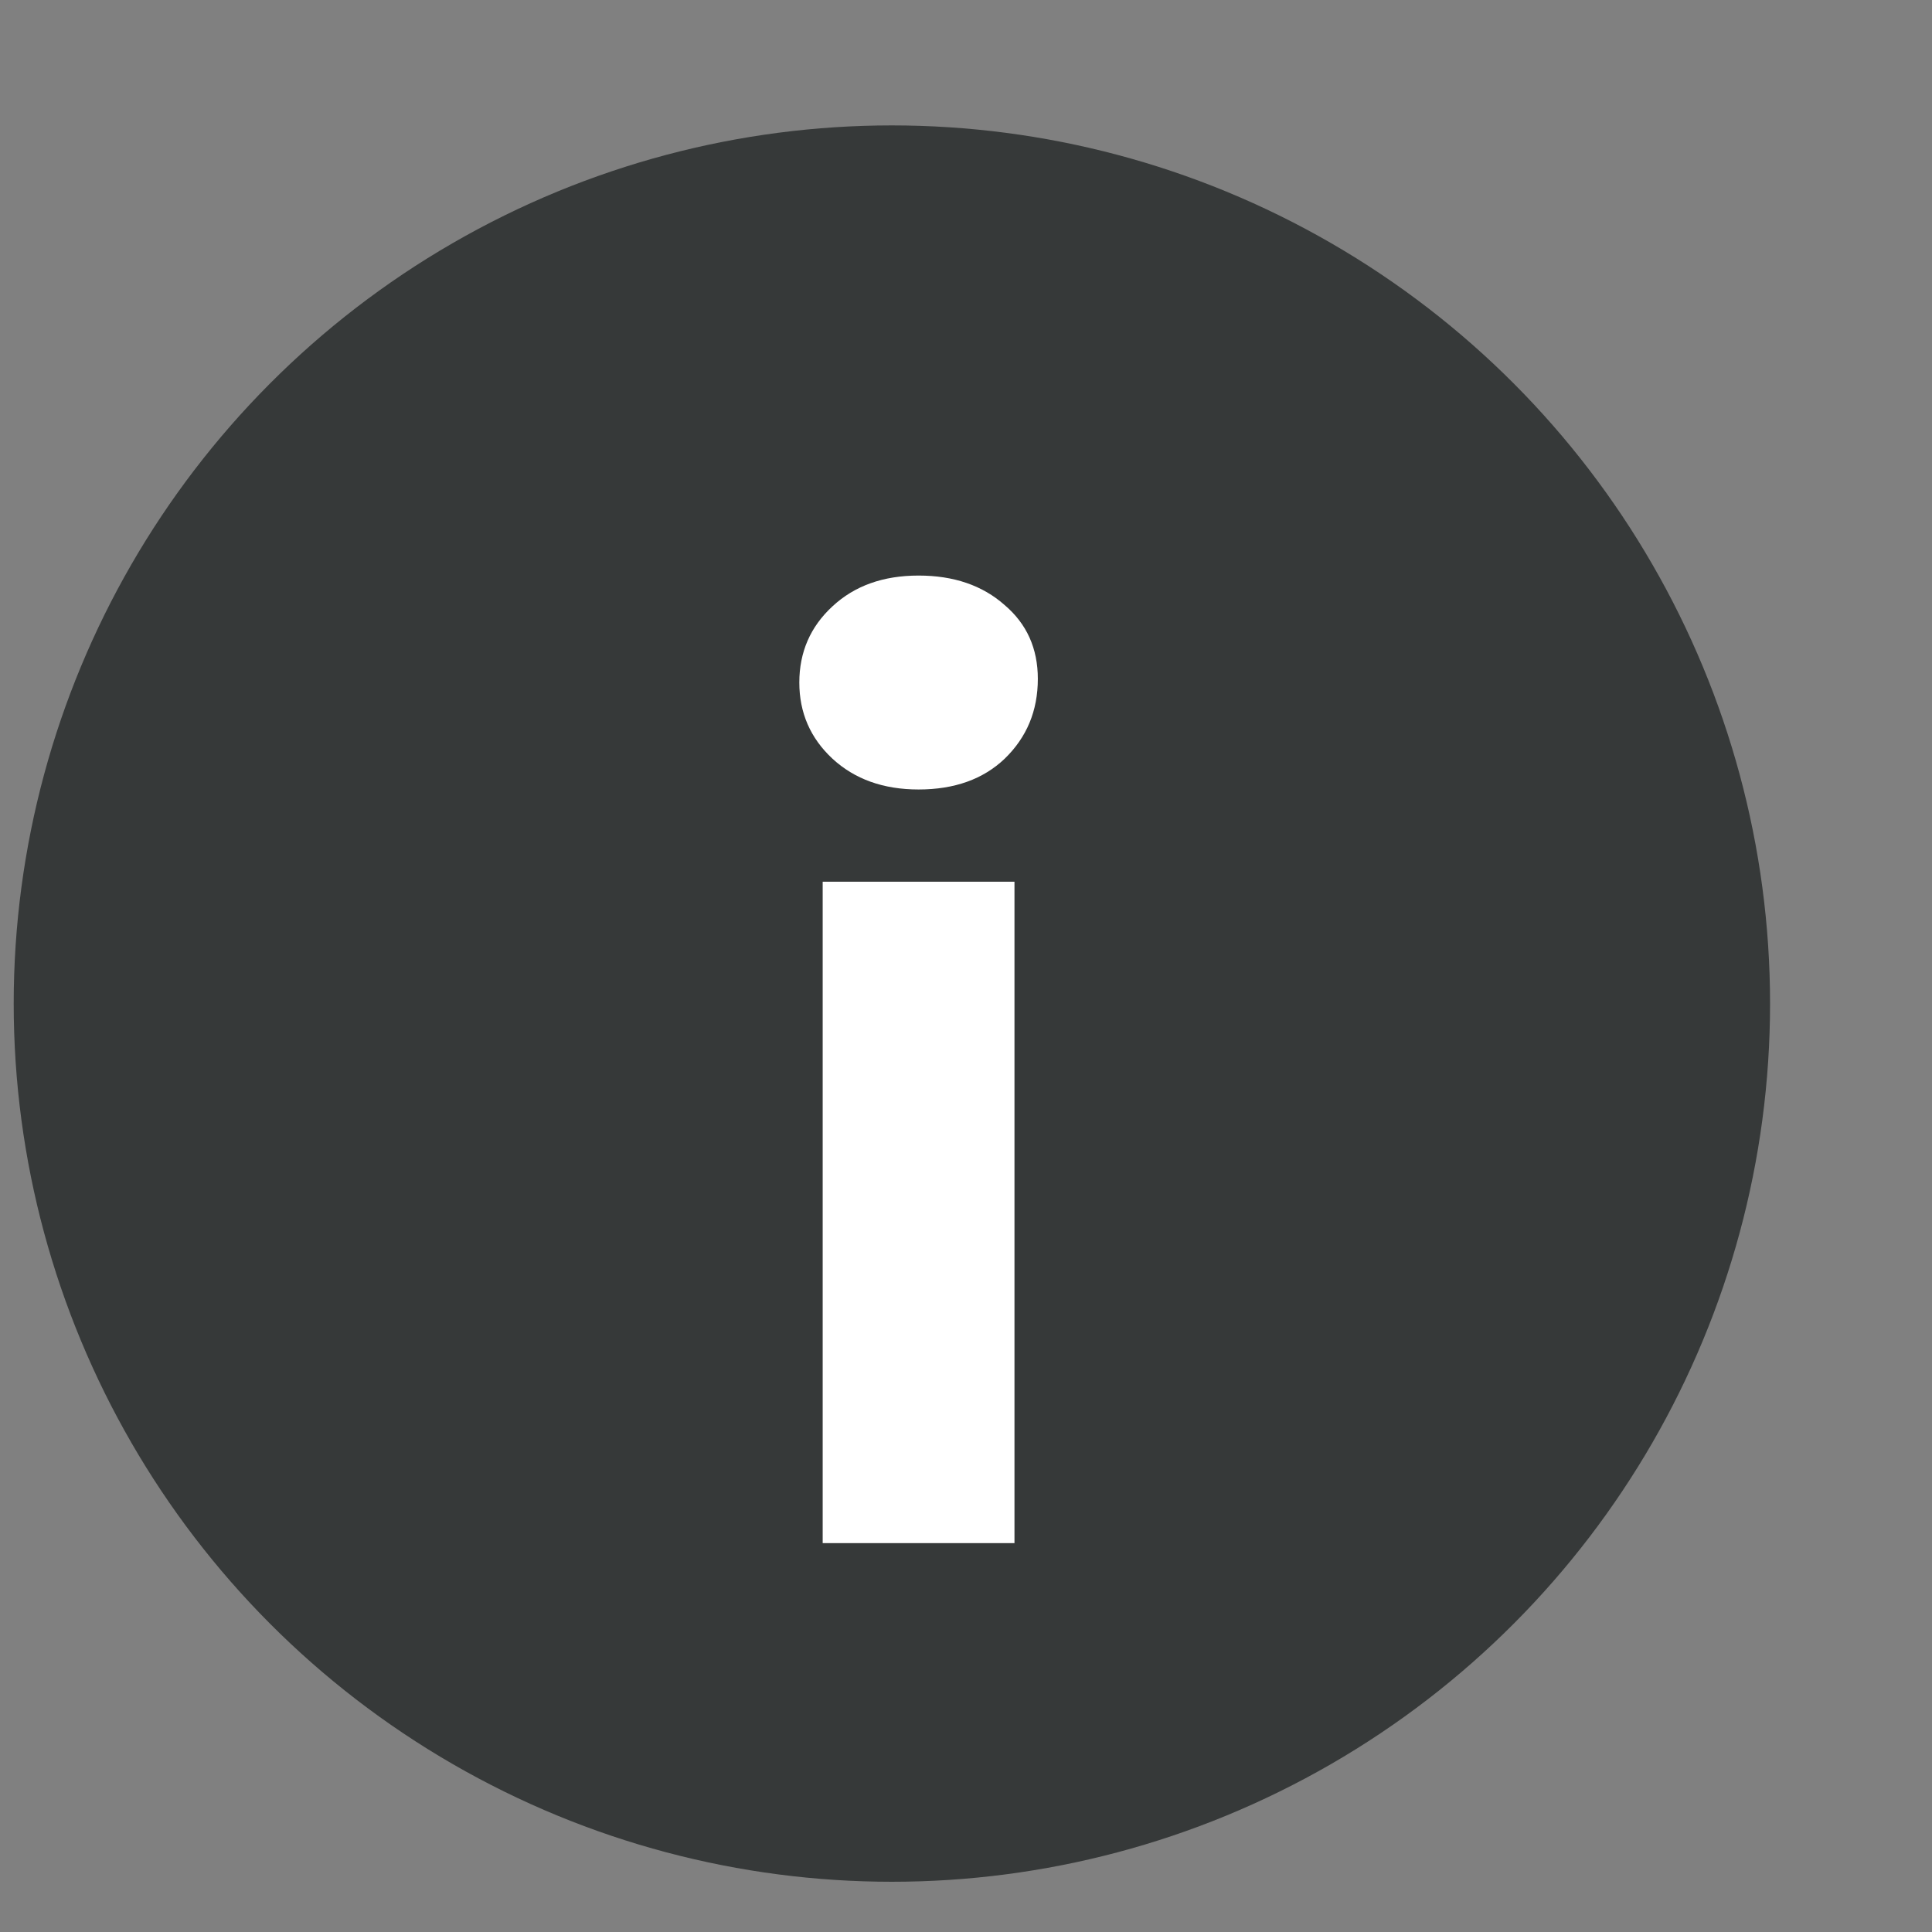 <svg width="11" height="11" viewBox="0 0 11 11" fill="none" xmlns="http://www.w3.org/2000/svg">
<rect x="0" y="0" width="11" height="11" fill="#808080" stroke="none"/>
<circle cx="5.078" cy="5.714" r="5" fill="#363939"/>
<path d="M4.684 8.786V5.02H5.776V8.786H4.684ZM5.23 4.495C5.029 4.495 4.866 4.436 4.74 4.32C4.614 4.203 4.551 4.058 4.551 3.886C4.551 3.713 4.614 3.568 4.74 3.452C4.866 3.335 5.029 3.277 5.23 3.277C5.43 3.277 5.594 3.333 5.72 3.445C5.846 3.552 5.909 3.692 5.909 3.865C5.909 4.047 5.846 4.198 5.72 4.32C5.598 4.436 5.435 4.495 5.23 4.495Z" fill="white"/>
</svg>
